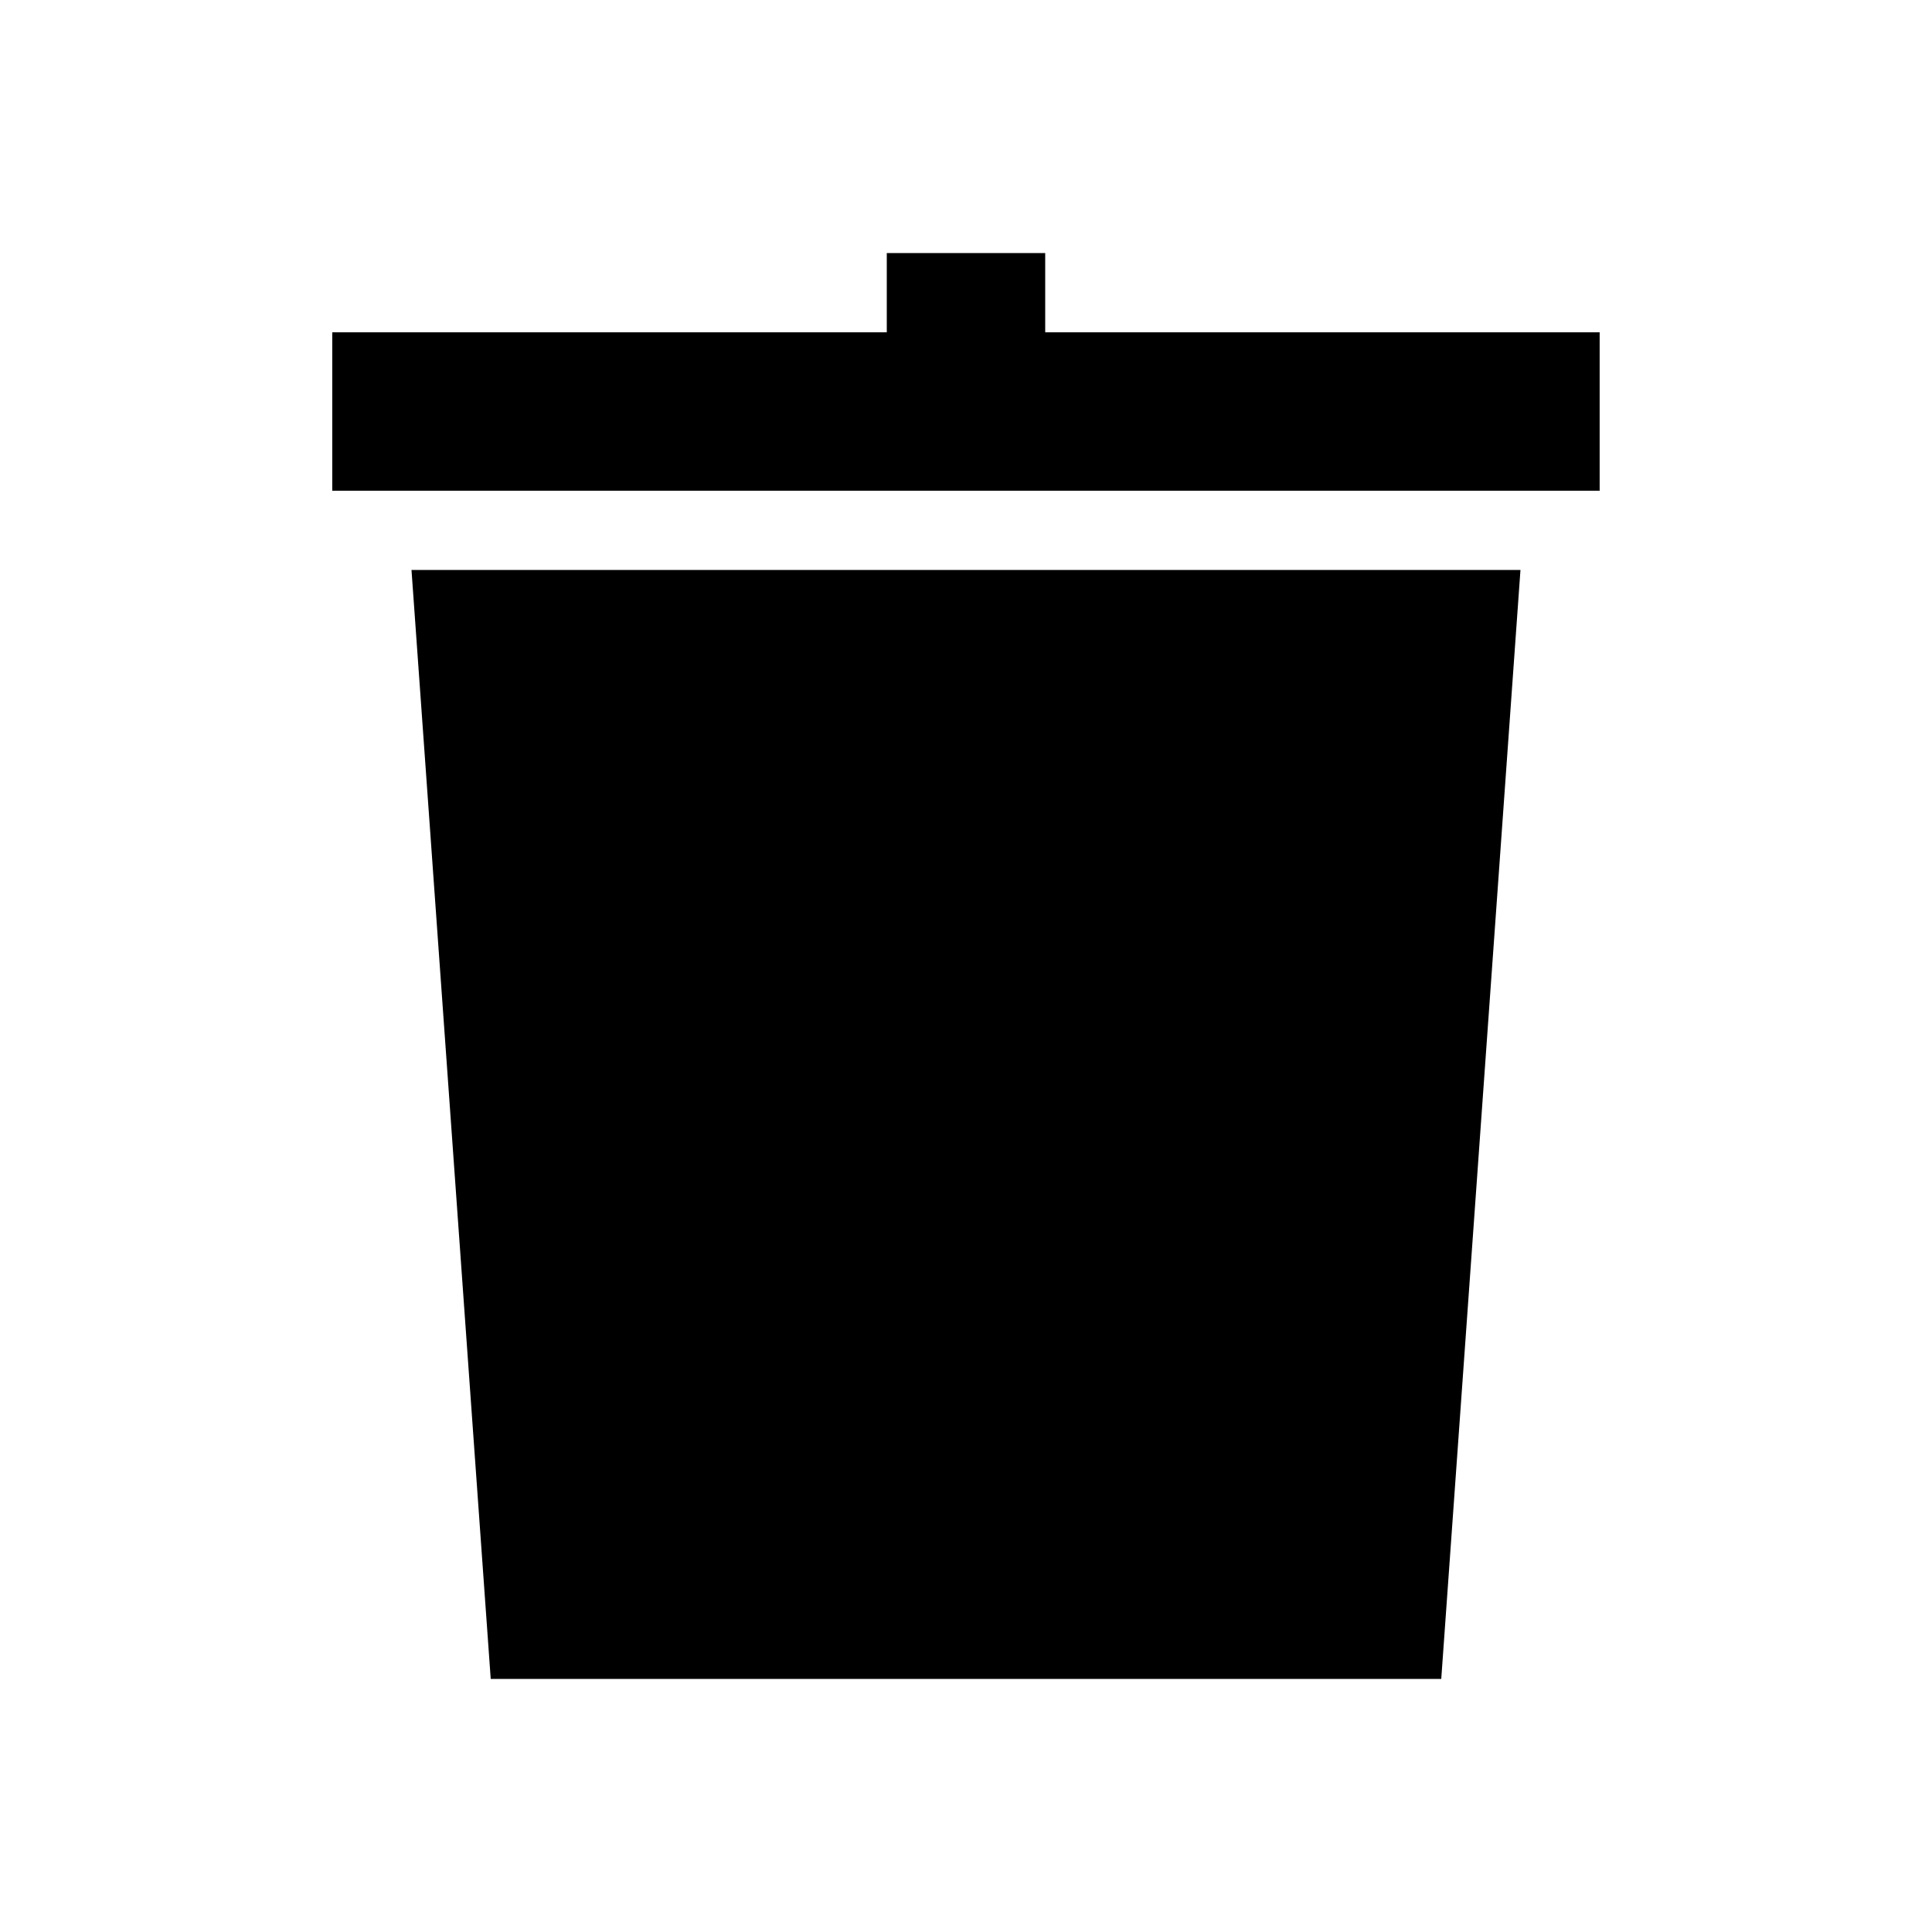 <?xml version="1.0" encoding="UTF-8"?>
<!-- Uploaded to: ICON Repo, www.svgrepo.com, Generator: ICON Repo Mixer Tools -->
<svg fill="#000000" width="800px" height="800px" version="1.1" viewBox="144 144 512 512" xmlns="http://www.w3.org/2000/svg">
 <path d="m253.05 295.04h293.89l-20.992 293.89h-251.9zm167.94-62.977v-20.992h-41.984v20.992h-146.95v41.984h335.87v-41.984z"/>
</svg>